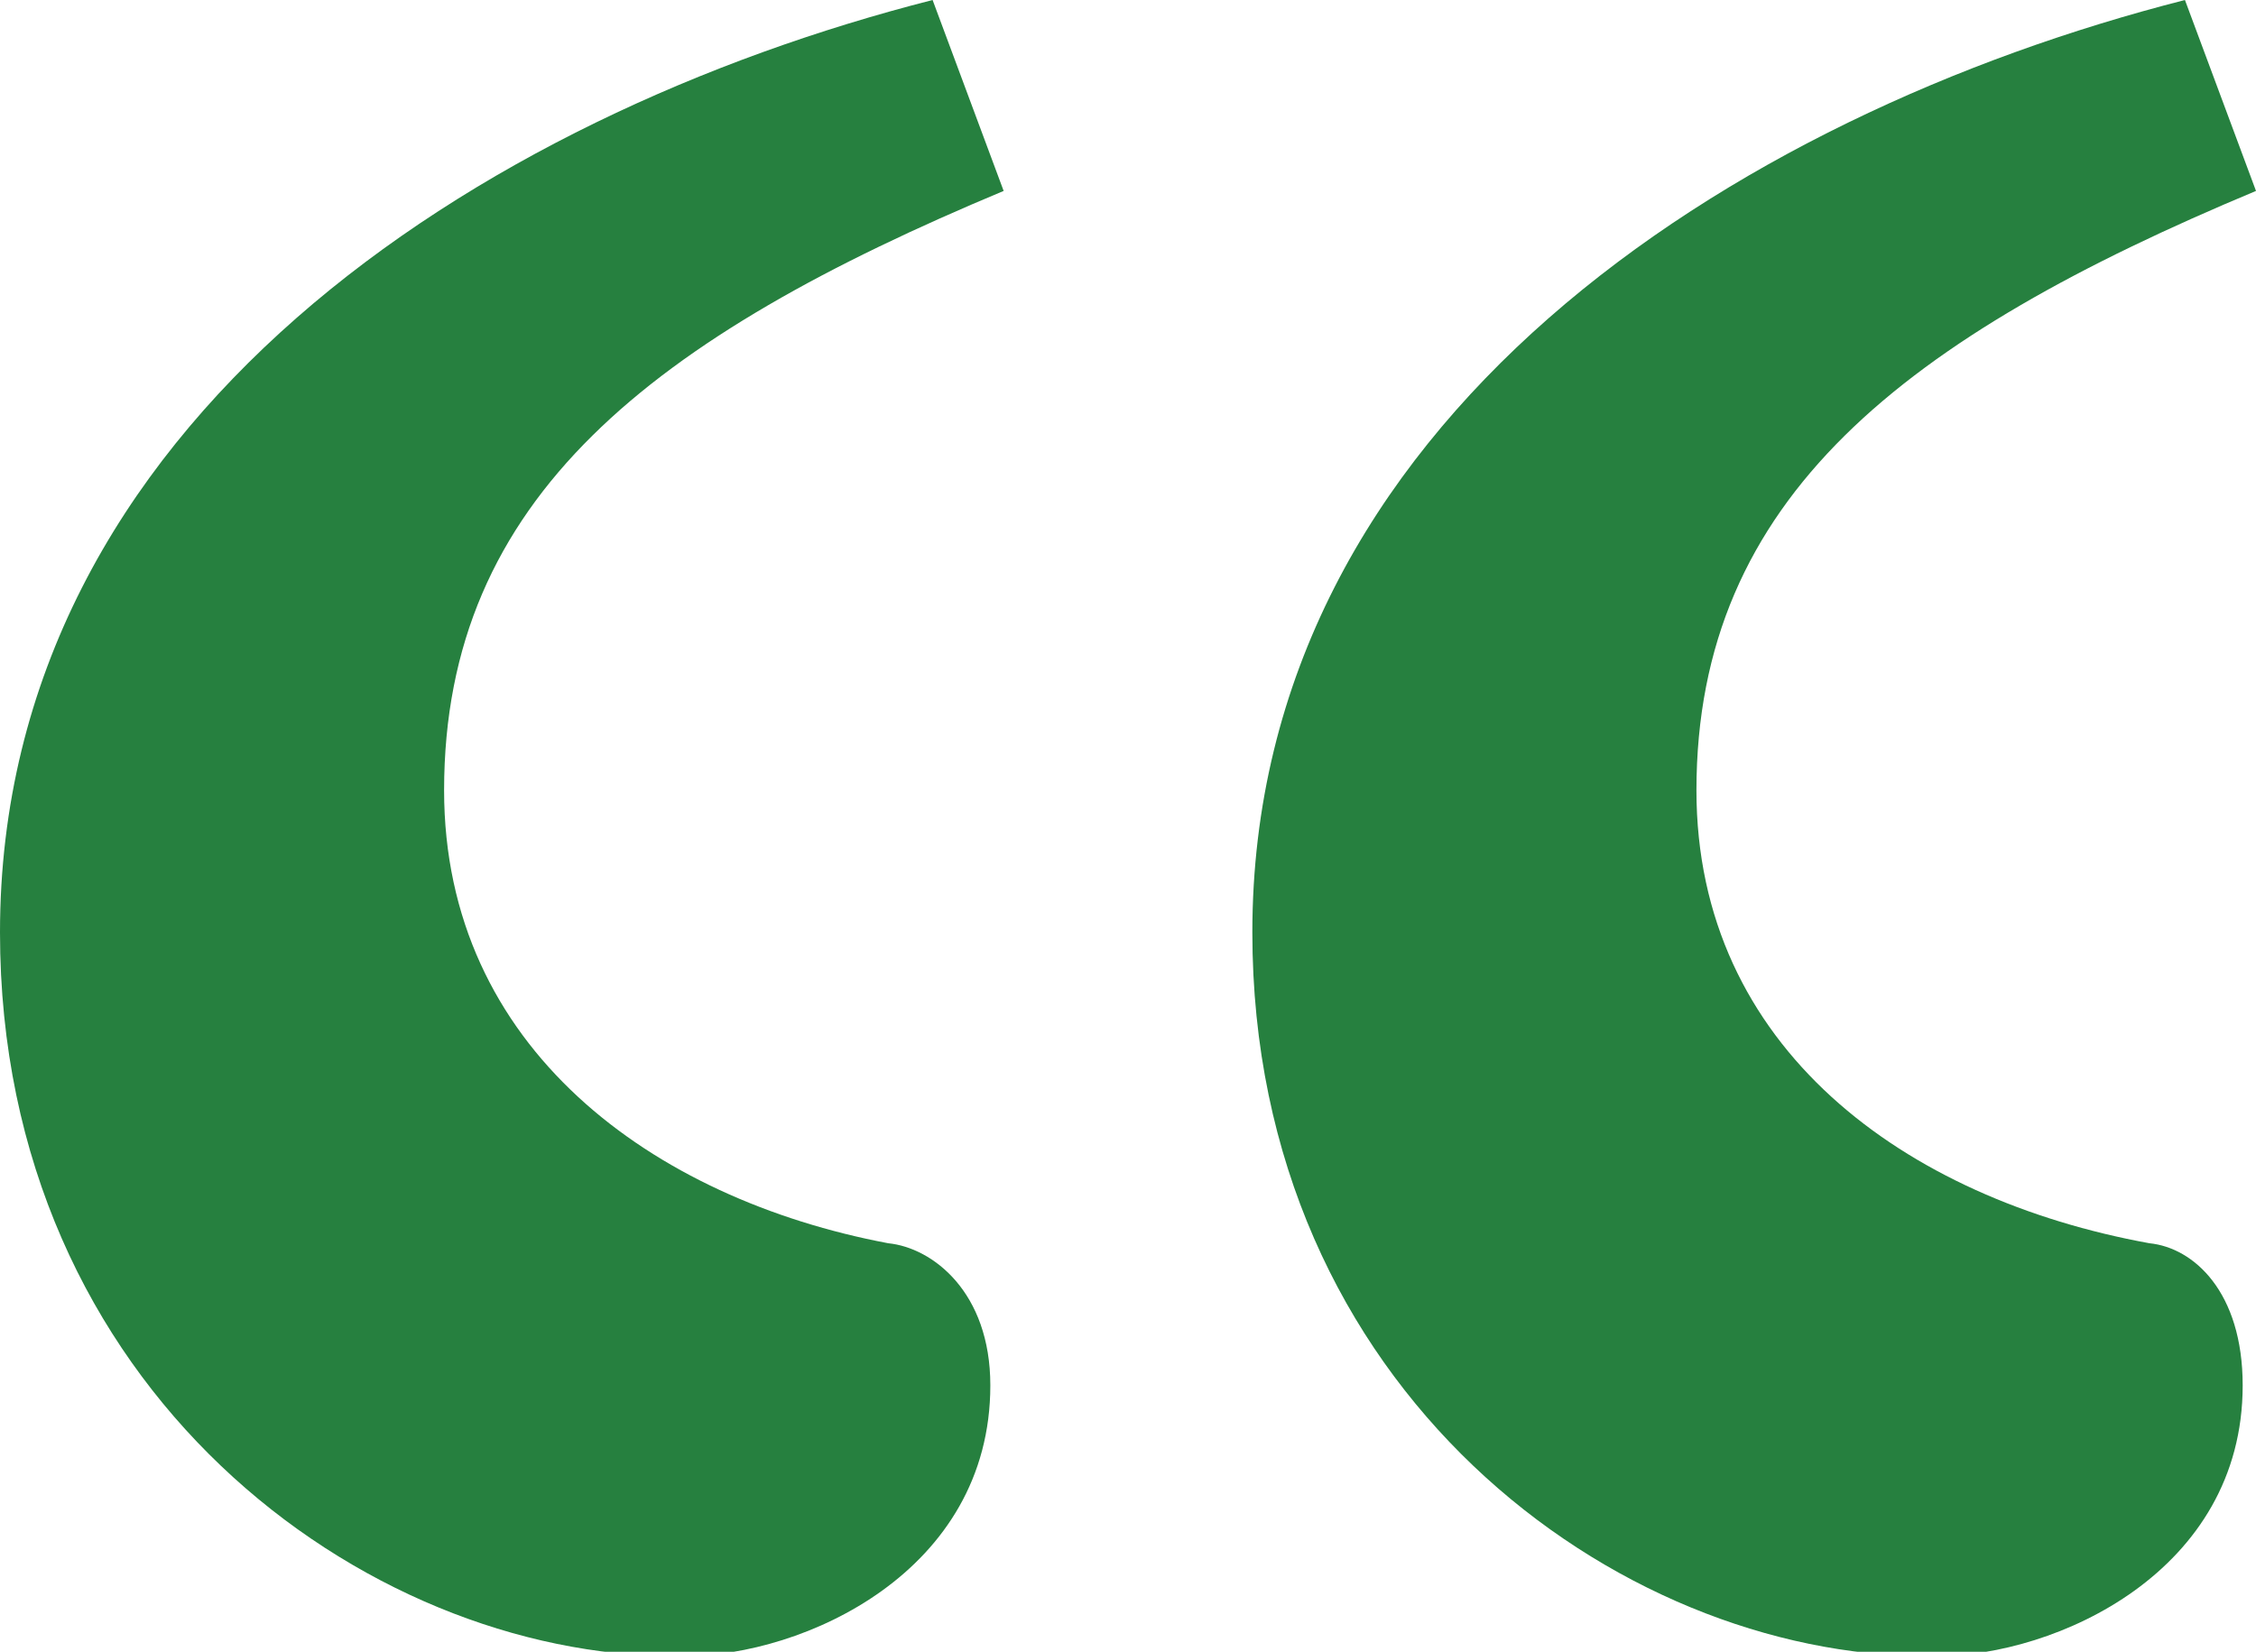 <?xml version="1.0" encoding="utf-8"?>
<!-- Generator: Adobe Illustrator 20.1.0, SVG Export Plug-In . SVG Version: 6.00 Build 0)  -->
<svg version="1.1" id="Layer_1" xmlns="http://www.w3.org/2000/svg" xmlns:xlink="http://www.w3.org/1999/xlink" x="0px" y="0px"
	 viewBox="0 0 50.8 37.2" style="enable-background:new 0 0 50.8 37.2;" xml:space="preserve">
<style type="text/css">
	.st0{fill:#26803F;}
</style>
<path class="st0" d="M49.2,0c-10.2,2.6-21,9.5-21,21c0,10.3,8.2,16.3,15.2,16.3h0.2c2.7,0,6.9-1.9,6.9-6.1c0-2.1-1.1-3.1-2.1-3.2
	c-5.5-1-10.2-4.4-10.2-10.2c0-6.6,4.7-10.2,12.6-13.5L49.2,0z M21,0C10.8,2.6,0,9.5,0,21c0,10.3,8.2,16.3,15.2,16.3h0.2
	c2.7,0,6.9-1.9,6.9-6.1c0-2.1-1.3-3.1-2.3-3.2c-5.3-1-10-4.4-10-10.2c0-6.6,4.7-10.2,12.6-13.5L21,0z"/>
</svg>
